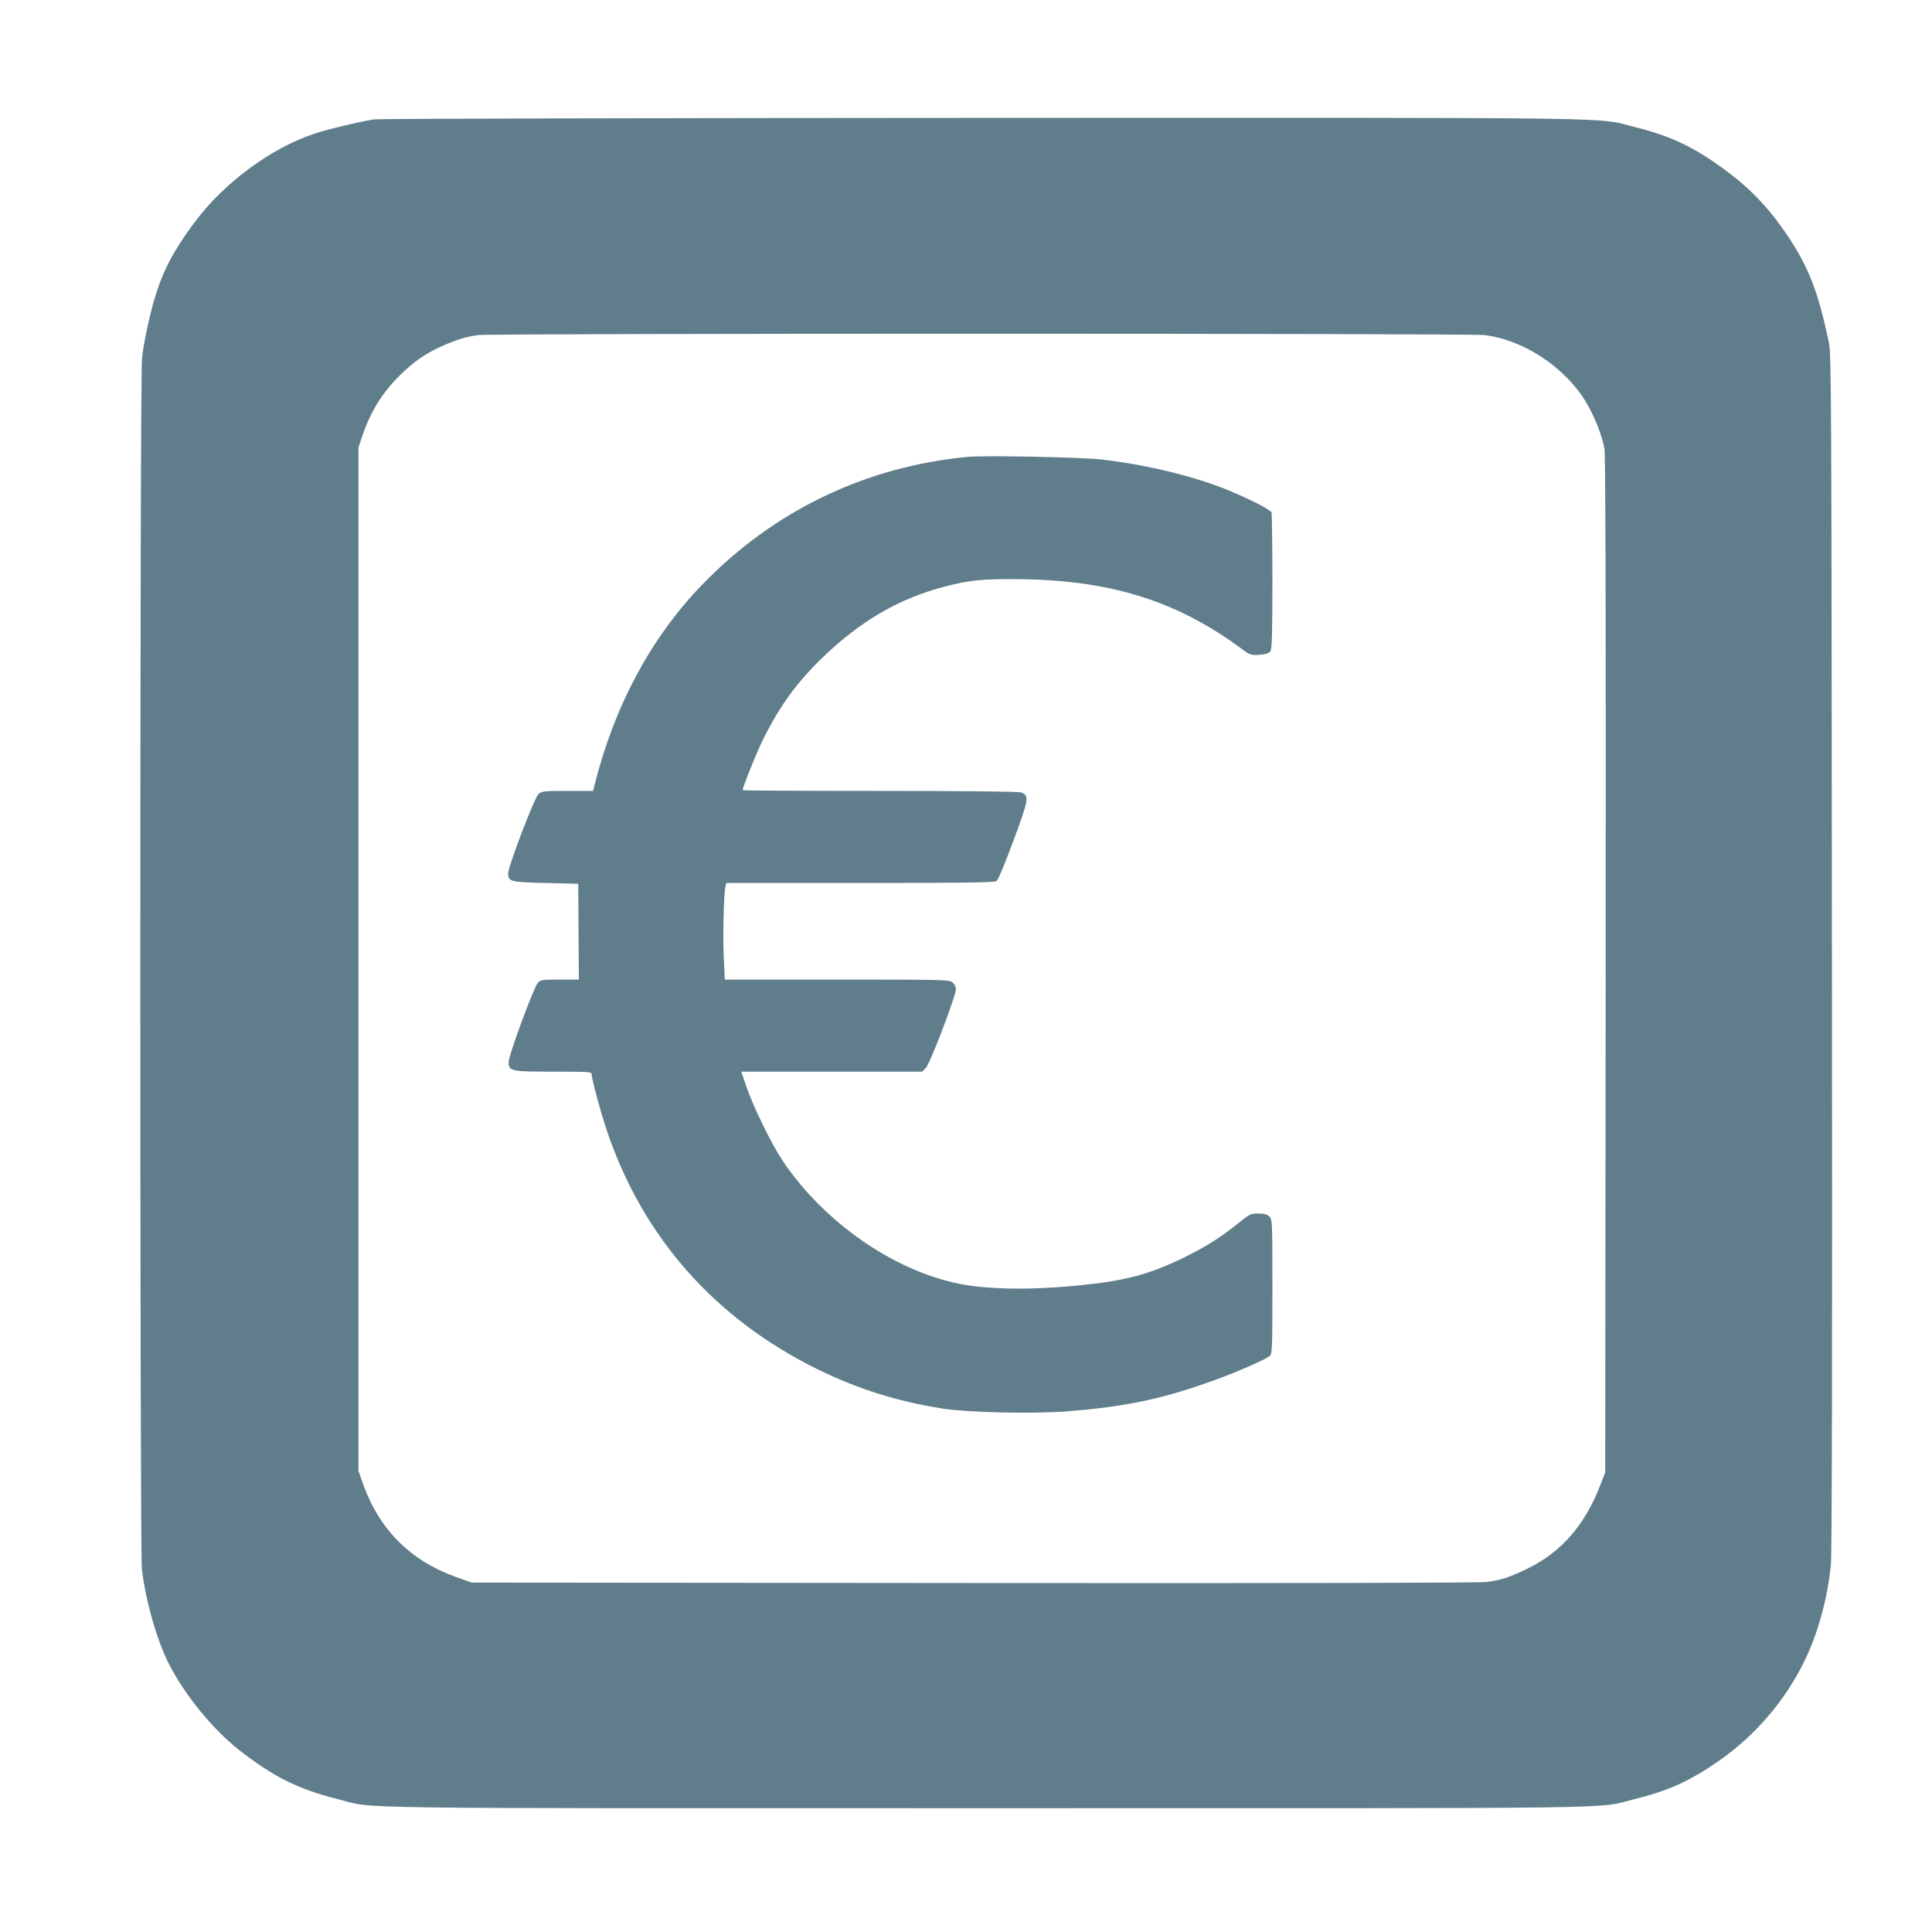 <?xml version="1.0" standalone="no"?>
<!DOCTYPE svg PUBLIC "-//W3C//DTD SVG 20010904//EN"
 "http://www.w3.org/TR/2001/REC-SVG-20010904/DTD/svg10.dtd">
<svg version="1.0" xmlns="http://www.w3.org/2000/svg"
 width="1280pt" height="1280pt" viewBox="0 0 1280 1280"
 preserveAspectRatio="xMidYMid meet">
<g transform="translate(0,1280) scale(0.1,-0.1)"
fill="#607d8b" stroke="none">
<path d="M2479 12009 c-87 -13 -312 -66 -397 -95 -284 -94 -596 -324 -786
-578 -177 -236 -246 -384 -311 -666 -19 -80 -39 -189 -44 -242 -15 -133 -15
-7896 -1 -8022 24 -209 99 -472 179 -630 105 -206 294 -437 466 -571 230 -179
389 -258 654 -325 258 -65 -91 -60 4296 -60 4372 0 4031 -5 4290 59 230 57
372 121 569 259 234 164 428 390 556 647 92 185 158 422 180 647 7 69 10 1412
7 4058 -3 3717 -4 3960 -20 4040 -73 350 -141 521 -304 752 -104 149 -224 273
-364 377 -217 163 -371 237 -609 297 -279 69 80 64 -4320 63 -2192 -1 -4010
-5 -4041 -10z m7354 -1429 c260 -30 537 -213 677 -448 57 -97 107 -225 120
-307 7 -49 10 -1075 8 -3425 l-3 -3355 -29 -75 c-102 -269 -258 -450 -481
-560 -123 -60 -177 -78 -274 -91 -50 -6 -1237 -9 -3401 -7 l-3325 3 -104 37
c-304 109 -510 316 -618 623 l-28 80 0 3390 0 3390 23 70 c57 169 135 295 254
411 91 89 164 140 272 189 101 45 166 65 244 75 103 12 6560 12 6665 0z"/>
<path d="M6410 9773 c-679 -65 -1285 -357 -1760 -849 -337 -349 -578 -798
-710 -1321 l-11 -43 -169 0 c-161 0 -170 -1 -193 -22 -27 -25 -200 -477 -200
-524 0 -55 14 -59 249 -64 l215 -5 2 -318 2 -317 -126 0 c-117 0 -127 -1 -146
-22 -27 -30 -193 -479 -193 -523 0 -62 12 -65 297 -65 234 0 253 -1 253 -17 0
-33 61 -257 102 -378 239 -704 714 -1241 1393 -1576 269 -132 531 -214 828
-261 169 -26 594 -36 818 -19 395 30 640 82 988 208 147 53 338 137 364 160
16 15 17 50 17 460 0 430 -1 444 -20 463 -15 15 -33 20 -74 20 -50 0 -57 -3
-132 -64 -121 -97 -206 -151 -359 -227 -223 -109 -382 -153 -676 -183 -327
-34 -617 -31 -816 9 -437 89 -895 409 -1168 815 -73 109 -194 356 -239 488
l-35 102 599 0 599 0 24 23 c27 25 200 478 200 524 0 16 -10 34 -23 45 -21 17
-63 18 -765 18 l-743 0 -7 148 c-7 140 0 422 12 470 l5 22 887 0 c697 0 891 3
904 13 10 7 60 128 112 269 103 278 105 297 50 318 -17 6 -365 10 -936 10
-500 0 -909 2 -909 5 0 18 81 221 125 314 112 231 224 389 401 561 253 245
510 395 814 474 162 42 242 50 470 49 614 -3 1058 -139 1490 -457 63 -47 67
-48 124 -44 42 3 62 10 72 23 11 15 14 103 14 461 0 243 -3 450 -6 459 -8 20
-163 98 -314 158 -221 87 -518 158 -805 192 -135 16 -780 29 -895 18z"/>
</g>
</svg>

